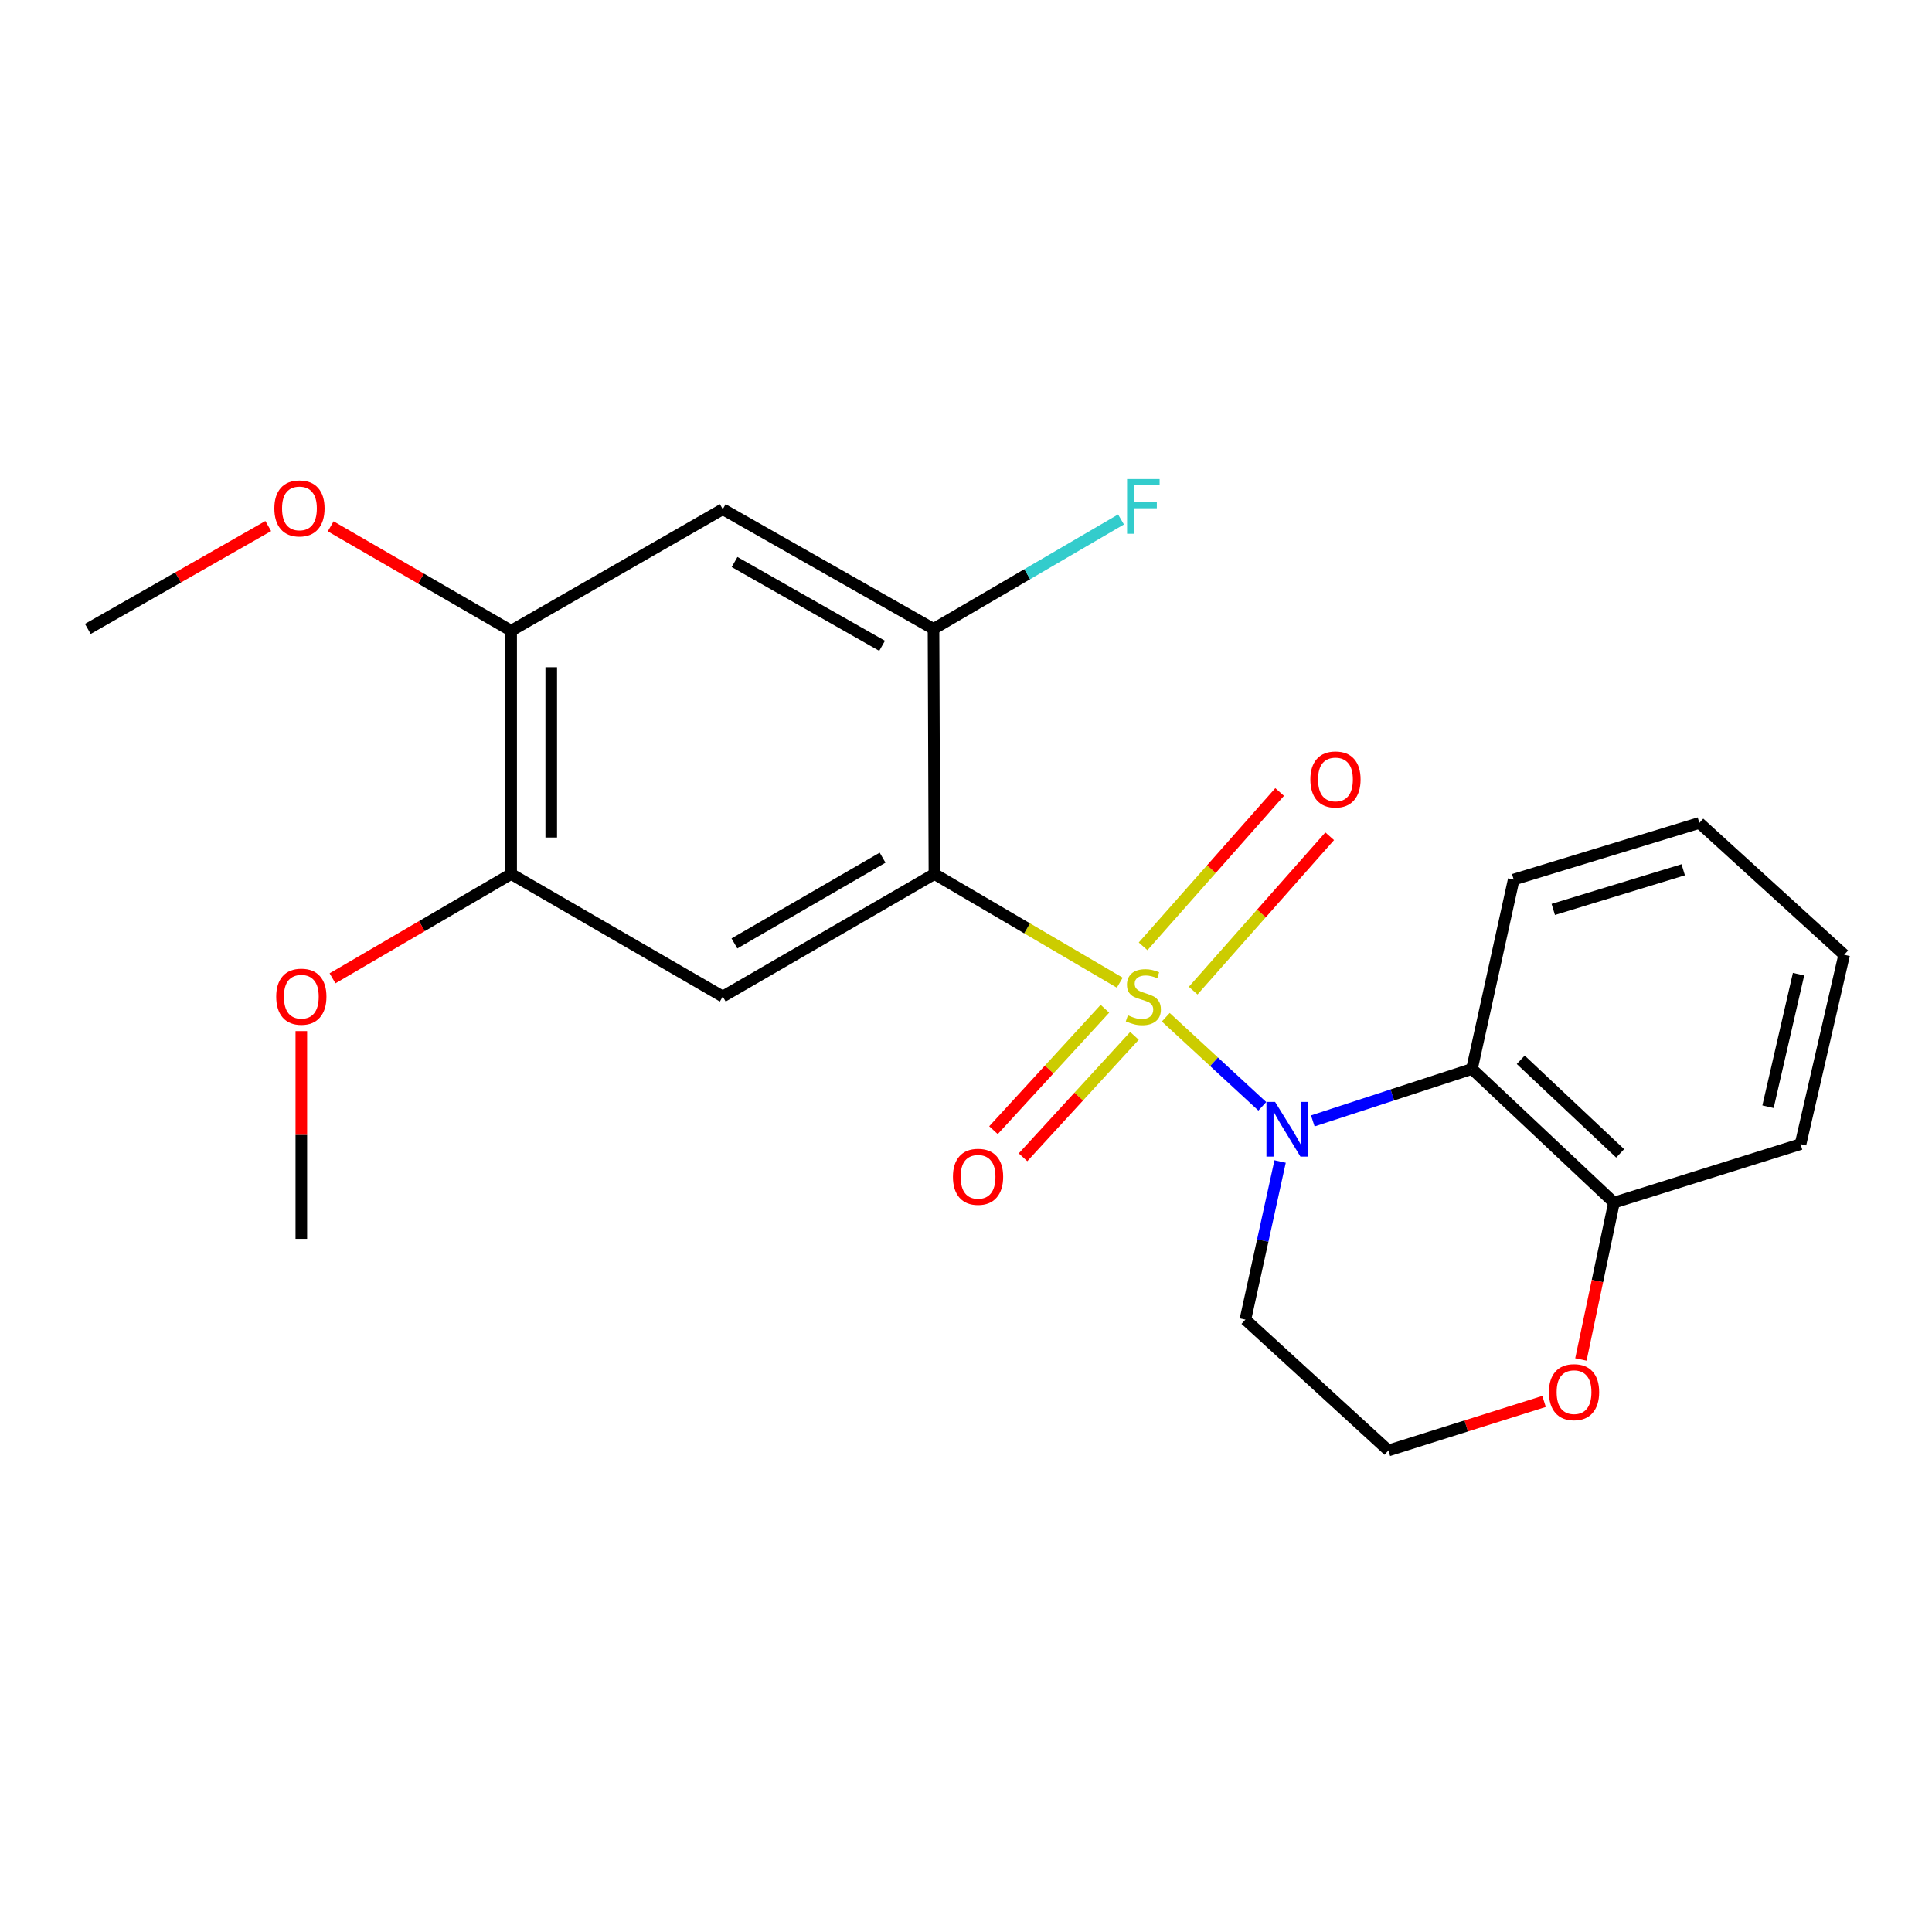 <?xml version='1.0' encoding='iso-8859-1'?>
<svg version='1.1' baseProfile='full'
              xmlns='http://www.w3.org/2000/svg'
                      xmlns:rdkit='http://www.rdkit.org/xml'
                      xmlns:xlink='http://www.w3.org/1999/xlink'
                  xml:space='preserve'
width='1000px' height='1000px' viewBox='0 0 1000 1000'>
<!-- END OF HEADER -->
<rect style='opacity:1.0;fill:#FFFFFF;stroke:none' width='1000' height='1000' x='0' y='0'> </rect>
<path class='bond-0' d='M 603.407,526.517 L 628.388,549.571' style='fill:none;fill-rule:evenodd;stroke:#CCCC00;stroke-width:6px;stroke-linecap:butt;stroke-linejoin:miter;stroke-opacity:1' />
<path class='bond-0' d='M 628.388,549.571 L 653.368,572.624' style='fill:none;fill-rule:evenodd;stroke:#0000FF;stroke-width:6px;stroke-linecap:butt;stroke-linejoin:miter;stroke-opacity:1' />
<path class='bond-1' d='M 579.581,508.638 L 531.62,480.512' style='fill:none;fill-rule:evenodd;stroke:#CCCC00;stroke-width:6px;stroke-linecap:butt;stroke-linejoin:miter;stroke-opacity:1' />
<path class='bond-1' d='M 531.62,480.512 L 483.659,452.386' style='fill:none;fill-rule:evenodd;stroke:#000000;stroke-width:6px;stroke-linecap:butt;stroke-linejoin:miter;stroke-opacity:1' />
<path class='bond-6' d='M 617.585,512.75 L 652.917,472.801' style='fill:none;fill-rule:evenodd;stroke:#CCCC00;stroke-width:6px;stroke-linecap:butt;stroke-linejoin:miter;stroke-opacity:1' />
<path class='bond-6' d='M 652.917,472.801 L 688.248,432.851' style='fill:none;fill-rule:evenodd;stroke:#FF0000;stroke-width:6px;stroke-linecap:butt;stroke-linejoin:miter;stroke-opacity:1' />
<path class='bond-6' d='M 591.67,489.831 L 627.002,449.881' style='fill:none;fill-rule:evenodd;stroke:#CCCC00;stroke-width:6px;stroke-linecap:butt;stroke-linejoin:miter;stroke-opacity:1' />
<path class='bond-6' d='M 627.002,449.881 L 662.333,409.932' style='fill:none;fill-rule:evenodd;stroke:#FF0000;stroke-width:6px;stroke-linecap:butt;stroke-linejoin:miter;stroke-opacity:1' />
<path class='bond-7' d='M 571.905,522.123 L 543.063,553.55' style='fill:none;fill-rule:evenodd;stroke:#CCCC00;stroke-width:6px;stroke-linecap:butt;stroke-linejoin:miter;stroke-opacity:1' />
<path class='bond-7' d='M 543.063,553.55 L 514.222,584.977' style='fill:none;fill-rule:evenodd;stroke:#FF0000;stroke-width:6px;stroke-linecap:butt;stroke-linejoin:miter;stroke-opacity:1' />
<path class='bond-7' d='M 587.198,536.159 L 558.357,567.585' style='fill:none;fill-rule:evenodd;stroke:#CCCC00;stroke-width:6px;stroke-linecap:butt;stroke-linejoin:miter;stroke-opacity:1' />
<path class='bond-7' d='M 558.357,567.585 L 529.515,599.012' style='fill:none;fill-rule:evenodd;stroke:#FF0000;stroke-width:6px;stroke-linecap:butt;stroke-linejoin:miter;stroke-opacity:1' />
<path class='bond-2' d='M 679.5,580.18 L 720.69,566.73' style='fill:none;fill-rule:evenodd;stroke:#0000FF;stroke-width:6px;stroke-linecap:butt;stroke-linejoin:miter;stroke-opacity:1' />
<path class='bond-2' d='M 720.69,566.73 L 761.88,553.279' style='fill:none;fill-rule:evenodd;stroke:#000000;stroke-width:6px;stroke-linecap:butt;stroke-linejoin:miter;stroke-opacity:1' />
<path class='bond-11' d='M 662.582,601.19 L 653.597,642.108' style='fill:none;fill-rule:evenodd;stroke:#0000FF;stroke-width:6px;stroke-linecap:butt;stroke-linejoin:miter;stroke-opacity:1' />
<path class='bond-11' d='M 653.597,642.108 L 644.611,683.026' style='fill:none;fill-rule:evenodd;stroke:#000000;stroke-width:6px;stroke-linecap:butt;stroke-linejoin:miter;stroke-opacity:1' />
<path class='bond-3' d='M 483.659,452.386 L 374.105,515.8' style='fill:none;fill-rule:evenodd;stroke:#000000;stroke-width:6px;stroke-linecap:butt;stroke-linejoin:miter;stroke-opacity:1' />
<path class='bond-3' d='M 456.827,443.933 L 380.139,488.323' style='fill:none;fill-rule:evenodd;stroke:#000000;stroke-width:6px;stroke-linecap:butt;stroke-linejoin:miter;stroke-opacity:1' />
<path class='bond-4' d='M 483.659,452.386 L 483.186,325.522' style='fill:none;fill-rule:evenodd;stroke:#000000;stroke-width:6px;stroke-linecap:butt;stroke-linejoin:miter;stroke-opacity:1' />
<path class='bond-10' d='M 761.88,553.279 L 835.385,622.471' style='fill:none;fill-rule:evenodd;stroke:#000000;stroke-width:6px;stroke-linecap:butt;stroke-linejoin:miter;stroke-opacity:1' />
<path class='bond-10' d='M 787.134,548.544 L 838.587,596.978' style='fill:none;fill-rule:evenodd;stroke:#000000;stroke-width:6px;stroke-linecap:butt;stroke-linejoin:miter;stroke-opacity:1' />
<path class='bond-17' d='M 761.88,553.279 L 783.491,455.269' style='fill:none;fill-rule:evenodd;stroke:#000000;stroke-width:6px;stroke-linecap:butt;stroke-linejoin:miter;stroke-opacity:1' />
<path class='bond-8' d='M 374.105,515.8 L 264.563,452.386' style='fill:none;fill-rule:evenodd;stroke:#000000;stroke-width:6px;stroke-linecap:butt;stroke-linejoin:miter;stroke-opacity:1' />
<path class='bond-5' d='M 483.186,325.522 L 374.105,263.549' style='fill:none;fill-rule:evenodd;stroke:#000000;stroke-width:6px;stroke-linecap:butt;stroke-linejoin:miter;stroke-opacity:1' />
<path class='bond-5' d='M 456.57,334.275 L 380.213,290.893' style='fill:none;fill-rule:evenodd;stroke:#000000;stroke-width:6px;stroke-linecap:butt;stroke-linejoin:miter;stroke-opacity:1' />
<path class='bond-13' d='M 483.186,325.522 L 531.708,297.191' style='fill:none;fill-rule:evenodd;stroke:#000000;stroke-width:6px;stroke-linecap:butt;stroke-linejoin:miter;stroke-opacity:1' />
<path class='bond-13' d='M 531.708,297.191 L 580.231,268.86' style='fill:none;fill-rule:evenodd;stroke:#33CCCC;stroke-width:6px;stroke-linecap:butt;stroke-linejoin:miter;stroke-opacity:1' />
<path class='bond-9' d='M 374.105,263.549 L 264.563,326.479' style='fill:none;fill-rule:evenodd;stroke:#000000;stroke-width:6px;stroke-linecap:butt;stroke-linejoin:miter;stroke-opacity:1' />
<path class='bond-15' d='M 264.563,452.386 L 218.336,479.38' style='fill:none;fill-rule:evenodd;stroke:#000000;stroke-width:6px;stroke-linecap:butt;stroke-linejoin:miter;stroke-opacity:1' />
<path class='bond-15' d='M 218.336,479.38 L 172.11,506.373' style='fill:none;fill-rule:evenodd;stroke:#FF0000;stroke-width:6px;stroke-linecap:butt;stroke-linejoin:miter;stroke-opacity:1' />
<path class='bond-23' d='M 264.563,452.386 L 264.563,326.479' style='fill:none;fill-rule:evenodd;stroke:#000000;stroke-width:6px;stroke-linecap:butt;stroke-linejoin:miter;stroke-opacity:1' />
<path class='bond-23' d='M 285.32,433.5 L 285.32,345.365' style='fill:none;fill-rule:evenodd;stroke:#000000;stroke-width:6px;stroke-linecap:butt;stroke-linejoin:miter;stroke-opacity:1' />
<path class='bond-16' d='M 264.563,326.479 L 217.862,299.45' style='fill:none;fill-rule:evenodd;stroke:#000000;stroke-width:6px;stroke-linecap:butt;stroke-linejoin:miter;stroke-opacity:1' />
<path class='bond-16' d='M 217.862,299.45 L 171.162,272.421' style='fill:none;fill-rule:evenodd;stroke:#FF0000;stroke-width:6px;stroke-linecap:butt;stroke-linejoin:miter;stroke-opacity:1' />
<path class='bond-18' d='M 835.385,622.471 L 931.966,592.2' style='fill:none;fill-rule:evenodd;stroke:#000000;stroke-width:6px;stroke-linecap:butt;stroke-linejoin:miter;stroke-opacity:1' />
<path class='bond-24' d='M 835.385,622.471 L 826.826,663.07' style='fill:none;fill-rule:evenodd;stroke:#000000;stroke-width:6px;stroke-linecap:butt;stroke-linejoin:miter;stroke-opacity:1' />
<path class='bond-24' d='M 826.826,663.07 L 818.267,703.669' style='fill:none;fill-rule:evenodd;stroke:#FF0000;stroke-width:6px;stroke-linecap:butt;stroke-linejoin:miter;stroke-opacity:1' />
<path class='bond-14' d='M 644.611,683.026 L 718.624,750.765' style='fill:none;fill-rule:evenodd;stroke:#000000;stroke-width:6px;stroke-linecap:butt;stroke-linejoin:miter;stroke-opacity:1' />
<path class='bond-12' d='M 799.201,725.382 L 758.912,738.073' style='fill:none;fill-rule:evenodd;stroke:#FF0000;stroke-width:6px;stroke-linecap:butt;stroke-linejoin:miter;stroke-opacity:1' />
<path class='bond-12' d='M 758.912,738.073 L 718.624,750.765' style='fill:none;fill-rule:evenodd;stroke:#000000;stroke-width:6px;stroke-linecap:butt;stroke-linejoin:miter;stroke-opacity:1' />
<path class='bond-20' d='M 155.966,533.696 L 155.966,587.459' style='fill:none;fill-rule:evenodd;stroke:#FF0000;stroke-width:6px;stroke-linecap:butt;stroke-linejoin:miter;stroke-opacity:1' />
<path class='bond-20' d='M 155.966,587.459 L 155.966,641.222' style='fill:none;fill-rule:evenodd;stroke:#000000;stroke-width:6px;stroke-linecap:butt;stroke-linejoin:miter;stroke-opacity:1' />
<path class='bond-19' d='M 138.845,272.275 L 92.15,298.898' style='fill:none;fill-rule:evenodd;stroke:#FF0000;stroke-width:6px;stroke-linecap:butt;stroke-linejoin:miter;stroke-opacity:1' />
<path class='bond-19' d='M 92.15,298.898 L 45.455,325.522' style='fill:none;fill-rule:evenodd;stroke:#000000;stroke-width:6px;stroke-linecap:butt;stroke-linejoin:miter;stroke-opacity:1' />
<path class='bond-21' d='M 783.491,455.269 L 879.587,425.943' style='fill:none;fill-rule:evenodd;stroke:#000000;stroke-width:6px;stroke-linecap:butt;stroke-linejoin:miter;stroke-opacity:1' />
<path class='bond-21' d='M 803.964,470.724 L 871.232,450.196' style='fill:none;fill-rule:evenodd;stroke:#000000;stroke-width:6px;stroke-linecap:butt;stroke-linejoin:miter;stroke-opacity:1' />
<path class='bond-25' d='M 931.966,592.2 L 954.545,494.189' style='fill:none;fill-rule:evenodd;stroke:#000000;stroke-width:6px;stroke-linecap:butt;stroke-linejoin:miter;stroke-opacity:1' />
<path class='bond-25' d='M 915.125,572.838 L 930.931,504.231' style='fill:none;fill-rule:evenodd;stroke:#000000;stroke-width:6px;stroke-linecap:butt;stroke-linejoin:miter;stroke-opacity:1' />
<path class='bond-22' d='M 879.587,425.943 L 954.545,494.189' style='fill:none;fill-rule:evenodd;stroke:#000000;stroke-width:6px;stroke-linecap:butt;stroke-linejoin:miter;stroke-opacity:1' />
<path  class='atom-0' d='M 583.795 525.52
Q 584.115 525.64, 585.435 526.2
Q 586.755 526.76, 588.195 527.12
Q 589.675 527.44, 591.115 527.44
Q 593.795 527.44, 595.355 526.16
Q 596.915 524.84, 596.915 522.56
Q 596.915 521, 596.115 520.04
Q 595.355 519.08, 594.155 518.56
Q 592.955 518.04, 590.955 517.44
Q 588.435 516.68, 586.915 515.96
Q 585.435 515.24, 584.355 513.72
Q 583.315 512.2, 583.315 509.64
Q 583.315 506.08, 585.715 503.88
Q 588.155 501.68, 592.955 501.68
Q 596.235 501.68, 599.955 503.24
L 599.035 506.32
Q 595.635 504.92, 593.075 504.92
Q 590.315 504.92, 588.795 506.08
Q 587.275 507.2, 587.315 509.16
Q 587.315 510.68, 588.075 511.6
Q 588.875 512.52, 589.995 513.04
Q 591.155 513.56, 593.075 514.16
Q 595.635 514.96, 597.155 515.76
Q 598.675 516.56, 599.755 518.2
Q 600.875 519.8, 600.875 522.56
Q 600.875 526.48, 598.235 528.6
Q 595.635 530.68, 591.275 530.68
Q 588.755 530.68, 586.835 530.12
Q 584.955 529.6, 582.715 528.68
L 583.795 525.52
' fill='#CCCC00'/>
<path  class='atom-1' d='M 659.985 570.348
L 669.265 585.348
Q 670.185 586.828, 671.665 589.508
Q 673.145 592.188, 673.225 592.348
L 673.225 570.348
L 676.985 570.348
L 676.985 598.668
L 673.105 598.668
L 663.145 582.268
Q 661.985 580.348, 660.745 578.148
Q 659.545 575.948, 659.185 575.268
L 659.185 598.668
L 655.505 598.668
L 655.505 570.348
L 659.985 570.348
' fill='#0000FF'/>
<path  class='atom-7' d='M 678.235 403.443
Q 678.235 396.643, 681.595 392.843
Q 684.955 389.043, 691.235 389.043
Q 697.515 389.043, 700.875 392.843
Q 704.235 396.643, 704.235 403.443
Q 704.235 410.323, 700.835 414.243
Q 697.435 418.123, 691.235 418.123
Q 684.995 418.123, 681.595 414.243
Q 678.235 410.363, 678.235 403.443
M 691.235 414.923
Q 695.555 414.923, 697.875 412.043
Q 700.235 409.123, 700.235 403.443
Q 700.235 397.883, 697.875 395.083
Q 695.555 392.243, 691.235 392.243
Q 686.915 392.243, 684.555 395.043
Q 682.235 397.843, 682.235 403.443
Q 682.235 409.163, 684.555 412.043
Q 686.915 414.923, 691.235 414.923
' fill='#FF0000'/>
<path  class='atom-8' d='M 493.239 609.105
Q 493.239 602.305, 496.599 598.505
Q 499.959 594.705, 506.239 594.705
Q 512.519 594.705, 515.879 598.505
Q 519.239 602.305, 519.239 609.105
Q 519.239 615.985, 515.839 619.905
Q 512.439 623.785, 506.239 623.785
Q 499.999 623.785, 496.599 619.905
Q 493.239 616.025, 493.239 609.105
M 506.239 620.585
Q 510.559 620.585, 512.879 617.705
Q 515.239 614.785, 515.239 609.105
Q 515.239 603.545, 512.879 600.745
Q 510.559 597.905, 506.239 597.905
Q 501.919 597.905, 499.559 600.705
Q 497.239 603.505, 497.239 609.105
Q 497.239 614.825, 499.559 617.705
Q 501.919 620.585, 506.239 620.585
' fill='#FF0000'/>
<path  class='atom-13' d='M 801.72 720.573
Q 801.72 713.773, 805.08 709.973
Q 808.44 706.173, 814.72 706.173
Q 821 706.173, 824.36 709.973
Q 827.72 713.773, 827.72 720.573
Q 827.72 727.453, 824.32 731.373
Q 820.92 735.253, 814.72 735.253
Q 808.48 735.253, 805.08 731.373
Q 801.72 727.493, 801.72 720.573
M 814.72 732.053
Q 819.04 732.053, 821.36 729.173
Q 823.72 726.253, 823.72 720.573
Q 823.72 715.013, 821.36 712.213
Q 819.04 709.373, 814.72 709.373
Q 810.4 709.373, 808.04 712.173
Q 805.72 714.973, 805.72 720.573
Q 805.72 726.293, 808.04 729.173
Q 810.4 732.053, 814.72 732.053
' fill='#FF0000'/>
<path  class='atom-14' d='M 583.375 247.948
L 600.215 247.948
L 600.215 251.188
L 587.175 251.188
L 587.175 259.788
L 598.775 259.788
L 598.775 263.068
L 587.175 263.068
L 587.175 276.268
L 583.375 276.268
L 583.375 247.948
' fill='#33CCCC'/>
<path  class='atom-16' d='M 142.966 515.88
Q 142.966 509.08, 146.326 505.28
Q 149.686 501.48, 155.966 501.48
Q 162.246 501.48, 165.606 505.28
Q 168.966 509.08, 168.966 515.88
Q 168.966 522.76, 165.566 526.68
Q 162.166 530.56, 155.966 530.56
Q 149.726 530.56, 146.326 526.68
Q 142.966 522.8, 142.966 515.88
M 155.966 527.36
Q 160.286 527.36, 162.606 524.48
Q 164.966 521.56, 164.966 515.88
Q 164.966 510.32, 162.606 507.52
Q 160.286 504.68, 155.966 504.68
Q 151.646 504.68, 149.286 507.48
Q 146.966 510.28, 146.966 515.88
Q 146.966 521.6, 149.286 524.48
Q 151.646 527.36, 155.966 527.36
' fill='#FF0000'/>
<path  class='atom-17' d='M 141.997 263.145
Q 141.997 256.345, 145.357 252.545
Q 148.717 248.745, 154.997 248.745
Q 161.277 248.745, 164.637 252.545
Q 167.997 256.345, 167.997 263.145
Q 167.997 270.025, 164.597 273.945
Q 161.197 277.825, 154.997 277.825
Q 148.757 277.825, 145.357 273.945
Q 141.997 270.065, 141.997 263.145
M 154.997 274.625
Q 159.317 274.625, 161.637 271.745
Q 163.997 268.825, 163.997 263.145
Q 163.997 257.585, 161.637 254.785
Q 159.317 251.945, 154.997 251.945
Q 150.677 251.945, 148.317 254.745
Q 145.997 257.545, 145.997 263.145
Q 145.997 268.865, 148.317 271.745
Q 150.677 274.625, 154.997 274.625
' fill='#FF0000'/>
</svg>

